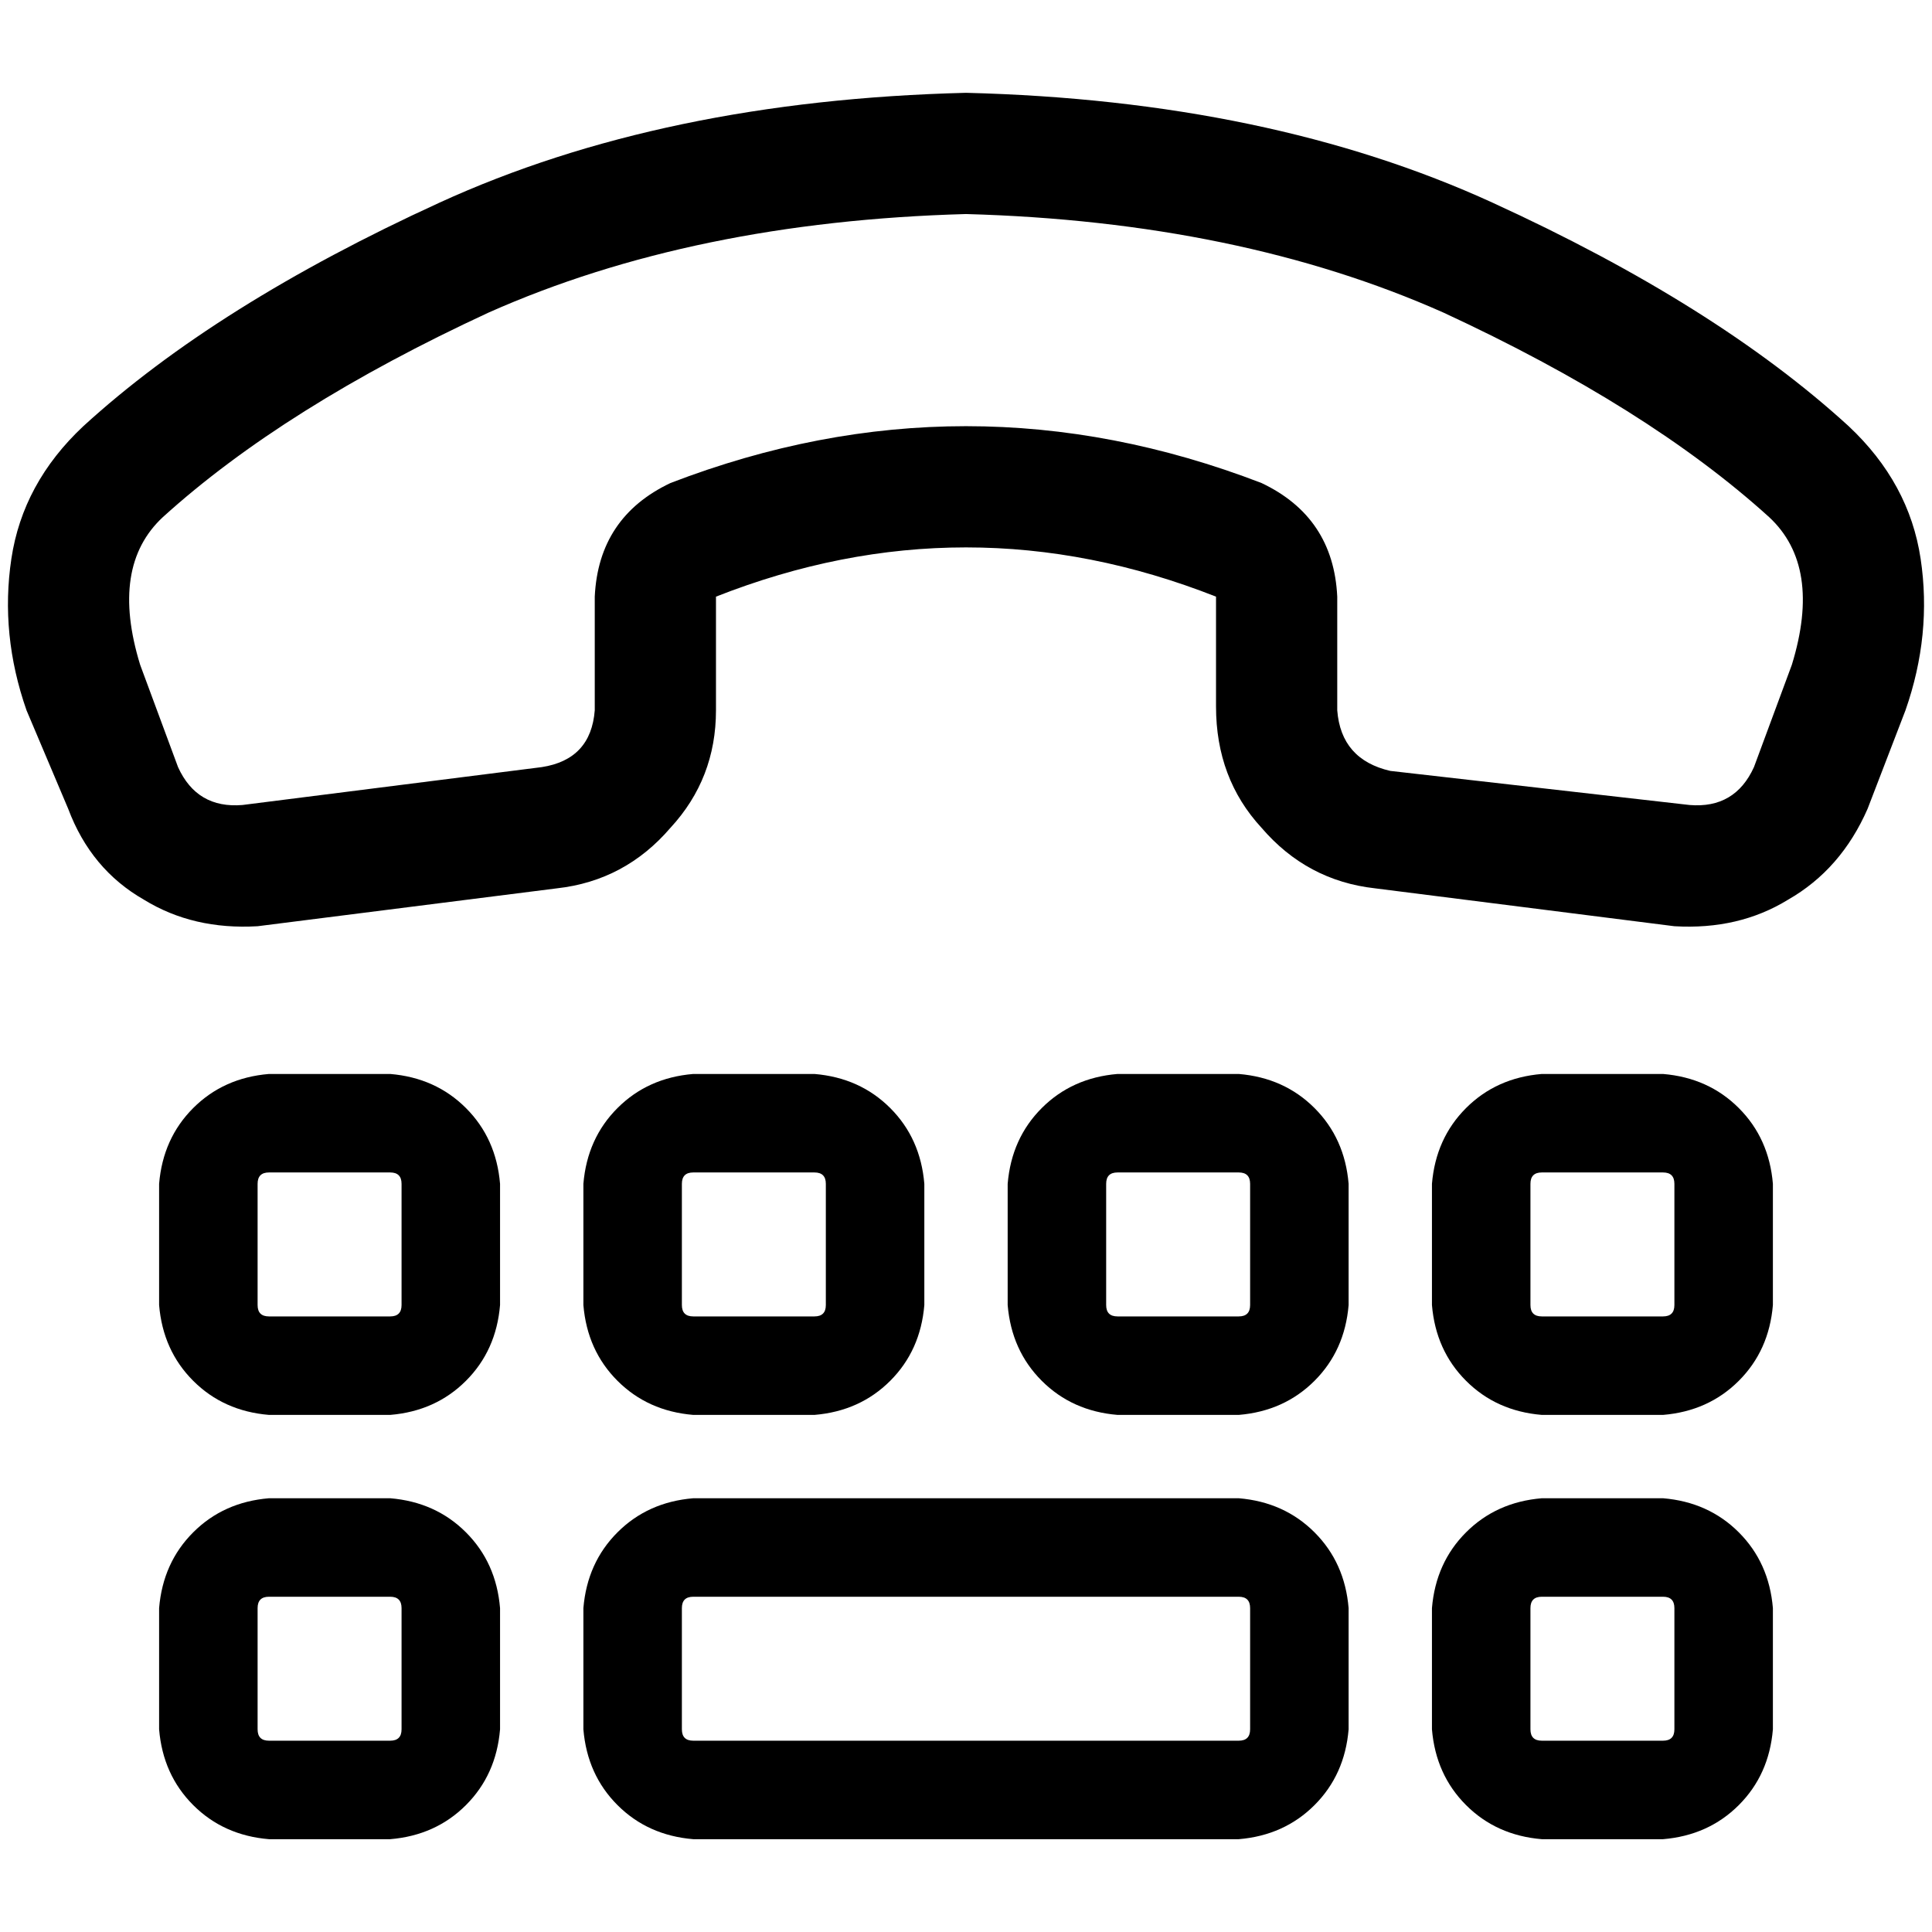 <svg xmlns="http://www.w3.org/2000/svg" viewBox="0 0 512 512">
  <path d="M 354.384 158.118 L 354.384 188.235 L 354.384 158.118 L 354.384 188.235 Q 355.388 201.286 368.439 204.298 L 447.749 213.333 L 447.749 213.333 Q 459.796 214.337 464.816 203.294 L 474.855 176.188 L 474.855 176.188 Q 482.886 150.086 468.831 137.035 Q 436.706 107.922 382.494 82.824 Q 328.282 58.729 256 56.722 Q 183.718 58.729 129.506 82.824 Q 75.294 107.922 43.169 137.035 Q 29.114 150.086 37.145 176.188 L 47.184 203.294 L 47.184 203.294 Q 52.204 214.337 64.251 213.333 L 143.561 203.294 L 143.561 203.294 Q 156.612 201.286 157.616 188.235 L 157.616 158.118 L 157.616 158.118 Q 158.62 137.035 177.694 128 Q 256 97.882 334.306 128 Q 353.38 137.035 354.384 158.118 L 354.384 158.118 Z M 322.259 188.235 L 322.259 158.118 L 322.259 188.235 L 322.259 158.118 Q 256 132.016 189.741 158.118 L 189.741 188.235 L 189.741 188.235 Q 189.741 206.306 177.694 219.357 Q 165.647 233.412 147.576 235.42 L 68.267 245.459 L 68.267 245.459 Q 51.2 246.463 38.149 238.431 Q 24.094 230.4 18.071 214.337 L 7.027 188.235 L 7.027 188.235 Q 0 168.157 3.012 148.078 Q 6.024 128 22.086 112.941 Q 57.224 80.816 116.455 53.71 Q 175.686 26.604 256 24.596 Q 336.314 26.604 395.545 53.71 Q 454.776 80.816 489.914 112.941 Q 505.976 128 508.988 148.078 Q 512 168.157 504.973 188.235 L 494.933 214.337 L 494.933 214.337 Q 487.906 230.4 473.851 238.431 Q 460.8 246.463 443.733 245.459 L 364.424 235.42 L 364.424 235.42 Q 346.353 233.412 334.306 219.357 Q 322.259 206.306 322.259 187.231 L 322.259 188.235 Z M 71.278 284.612 L 103.404 284.612 L 71.278 284.612 L 103.404 284.612 Q 115.451 285.616 123.482 293.647 Q 131.514 301.678 132.518 313.725 L 132.518 345.851 L 132.518 345.851 Q 131.514 357.898 123.482 365.929 Q 115.451 373.961 103.404 374.965 L 71.278 374.965 L 71.278 374.965 Q 59.231 373.961 51.2 365.929 Q 43.169 357.898 42.165 345.851 L 42.165 313.725 L 42.165 313.725 Q 43.169 301.678 51.2 293.647 Q 59.231 285.616 71.278 284.612 L 71.278 284.612 Z M 68.267 313.725 L 68.267 345.851 L 68.267 313.725 L 68.267 345.851 Q 68.267 348.863 71.278 348.863 L 103.404 348.863 L 103.404 348.863 Q 106.416 348.863 106.416 345.851 L 106.416 313.725 L 106.416 313.725 Q 106.416 310.714 103.404 310.714 L 71.278 310.714 L 71.278 310.714 Q 68.267 310.714 68.267 313.725 L 68.267 313.725 Z M 71.278 397.051 L 103.404 397.051 L 71.278 397.051 L 103.404 397.051 Q 115.451 398.055 123.482 406.086 Q 131.514 414.118 132.518 426.165 L 132.518 458.29 L 132.518 458.29 Q 131.514 470.337 123.482 478.369 Q 115.451 486.4 103.404 487.404 L 71.278 487.404 L 71.278 487.404 Q 59.231 486.4 51.2 478.369 Q 43.169 470.337 42.165 458.29 L 42.165 426.165 L 42.165 426.165 Q 43.169 414.118 51.2 406.086 Q 59.231 398.055 71.278 397.051 L 71.278 397.051 Z M 68.267 426.165 L 68.267 458.29 L 68.267 426.165 L 68.267 458.29 Q 68.267 461.302 71.278 461.302 L 103.404 461.302 L 103.404 461.302 Q 106.416 461.302 106.416 458.29 L 106.416 426.165 L 106.416 426.165 Q 106.416 423.153 103.404 423.153 L 71.278 423.153 L 71.278 423.153 Q 68.267 423.153 68.267 426.165 L 68.267 426.165 Z M 408.596 397.051 L 440.722 397.051 L 408.596 397.051 L 440.722 397.051 Q 452.769 398.055 460.8 406.086 Q 468.831 414.118 469.835 426.165 L 469.835 458.29 L 469.835 458.29 Q 468.831 470.337 460.8 478.369 Q 452.769 486.4 440.722 487.404 L 408.596 487.404 L 408.596 487.404 Q 396.549 486.4 388.518 478.369 Q 380.486 470.337 379.482 458.29 L 379.482 426.165 L 379.482 426.165 Q 380.486 414.118 388.518 406.086 Q 396.549 398.055 408.596 397.051 L 408.596 397.051 Z M 405.584 426.165 L 405.584 458.29 L 405.584 426.165 L 405.584 458.29 Q 405.584 461.302 408.596 461.302 L 440.722 461.302 L 440.722 461.302 Q 443.733 461.302 443.733 458.29 L 443.733 426.165 L 443.733 426.165 Q 443.733 423.153 440.722 423.153 L 408.596 423.153 L 408.596 423.153 Q 405.584 423.153 405.584 426.165 L 405.584 426.165 Z M 154.604 426.165 Q 155.608 414.118 163.639 406.086 L 163.639 406.086 L 163.639 406.086 Q 171.671 398.055 183.718 397.051 L 328.282 397.051 L 328.282 397.051 Q 340.329 398.055 348.361 406.086 Q 356.392 414.118 357.396 426.165 L 357.396 458.29 L 357.396 458.29 Q 356.392 470.337 348.361 478.369 Q 340.329 486.4 328.282 487.404 L 183.718 487.404 L 183.718 487.404 Q 171.671 486.4 163.639 478.369 Q 155.608 470.337 154.604 458.29 L 154.604 426.165 L 154.604 426.165 Z M 183.718 423.153 Q 180.706 423.153 180.706 426.165 L 180.706 458.29 L 180.706 458.29 Q 180.706 461.302 183.718 461.302 L 328.282 461.302 L 328.282 461.302 Q 331.294 461.302 331.294 458.29 L 331.294 426.165 L 331.294 426.165 Q 331.294 423.153 328.282 423.153 L 183.718 423.153 L 183.718 423.153 Z M 154.604 313.725 Q 155.608 301.678 163.639 293.647 L 163.639 293.647 L 163.639 293.647 Q 171.671 285.616 183.718 284.612 L 215.843 284.612 L 215.843 284.612 Q 227.89 285.616 235.922 293.647 Q 243.953 301.678 244.957 313.725 L 244.957 345.851 L 244.957 345.851 Q 243.953 357.898 235.922 365.929 Q 227.89 373.961 215.843 374.965 L 183.718 374.965 L 183.718 374.965 Q 171.671 373.961 163.639 365.929 Q 155.608 357.898 154.604 345.851 L 154.604 313.725 L 154.604 313.725 Z M 183.718 310.714 Q 180.706 310.714 180.706 313.725 L 180.706 345.851 L 180.706 345.851 Q 180.706 348.863 183.718 348.863 L 215.843 348.863 L 215.843 348.863 Q 218.855 348.863 218.855 345.851 L 218.855 313.725 L 218.855 313.725 Q 218.855 310.714 215.843 310.714 L 183.718 310.714 L 183.718 310.714 Z M 296.157 284.612 L 328.282 284.612 L 296.157 284.612 L 328.282 284.612 Q 340.329 285.616 348.361 293.647 Q 356.392 301.678 357.396 313.725 L 357.396 345.851 L 357.396 345.851 Q 356.392 357.898 348.361 365.929 Q 340.329 373.961 328.282 374.965 L 296.157 374.965 L 296.157 374.965 Q 284.11 373.961 276.078 365.929 Q 268.047 357.898 267.043 345.851 L 267.043 313.725 L 267.043 313.725 Q 268.047 301.678 276.078 293.647 Q 284.11 285.616 296.157 284.612 L 296.157 284.612 Z M 293.145 313.725 L 293.145 345.851 L 293.145 313.725 L 293.145 345.851 Q 293.145 348.863 296.157 348.863 L 328.282 348.863 L 328.282 348.863 Q 331.294 348.863 331.294 345.851 L 331.294 313.725 L 331.294 313.725 Q 331.294 310.714 328.282 310.714 L 296.157 310.714 L 296.157 310.714 Q 293.145 310.714 293.145 313.725 L 293.145 313.725 Z M 379.482 313.725 Q 380.486 301.678 388.518 293.647 L 388.518 293.647 L 388.518 293.647 Q 396.549 285.616 408.596 284.612 L 440.722 284.612 L 440.722 284.612 Q 452.769 285.616 460.8 293.647 Q 468.831 301.678 469.835 313.725 L 469.835 345.851 L 469.835 345.851 Q 468.831 357.898 460.8 365.929 Q 452.769 373.961 440.722 374.965 L 408.596 374.965 L 408.596 374.965 Q 396.549 373.961 388.518 365.929 Q 380.486 357.898 379.482 345.851 L 379.482 313.725 L 379.482 313.725 Z M 408.596 310.714 Q 405.584 310.714 405.584 313.725 L 405.584 345.851 L 405.584 345.851 Q 405.584 348.863 408.596 348.863 L 440.722 348.863 L 440.722 348.863 Q 443.733 348.863 443.733 345.851 L 443.733 313.725 L 443.733 313.725 Q 443.733 310.714 440.722 310.714 L 408.596 310.714 L 408.596 310.714 Z" />
</svg>